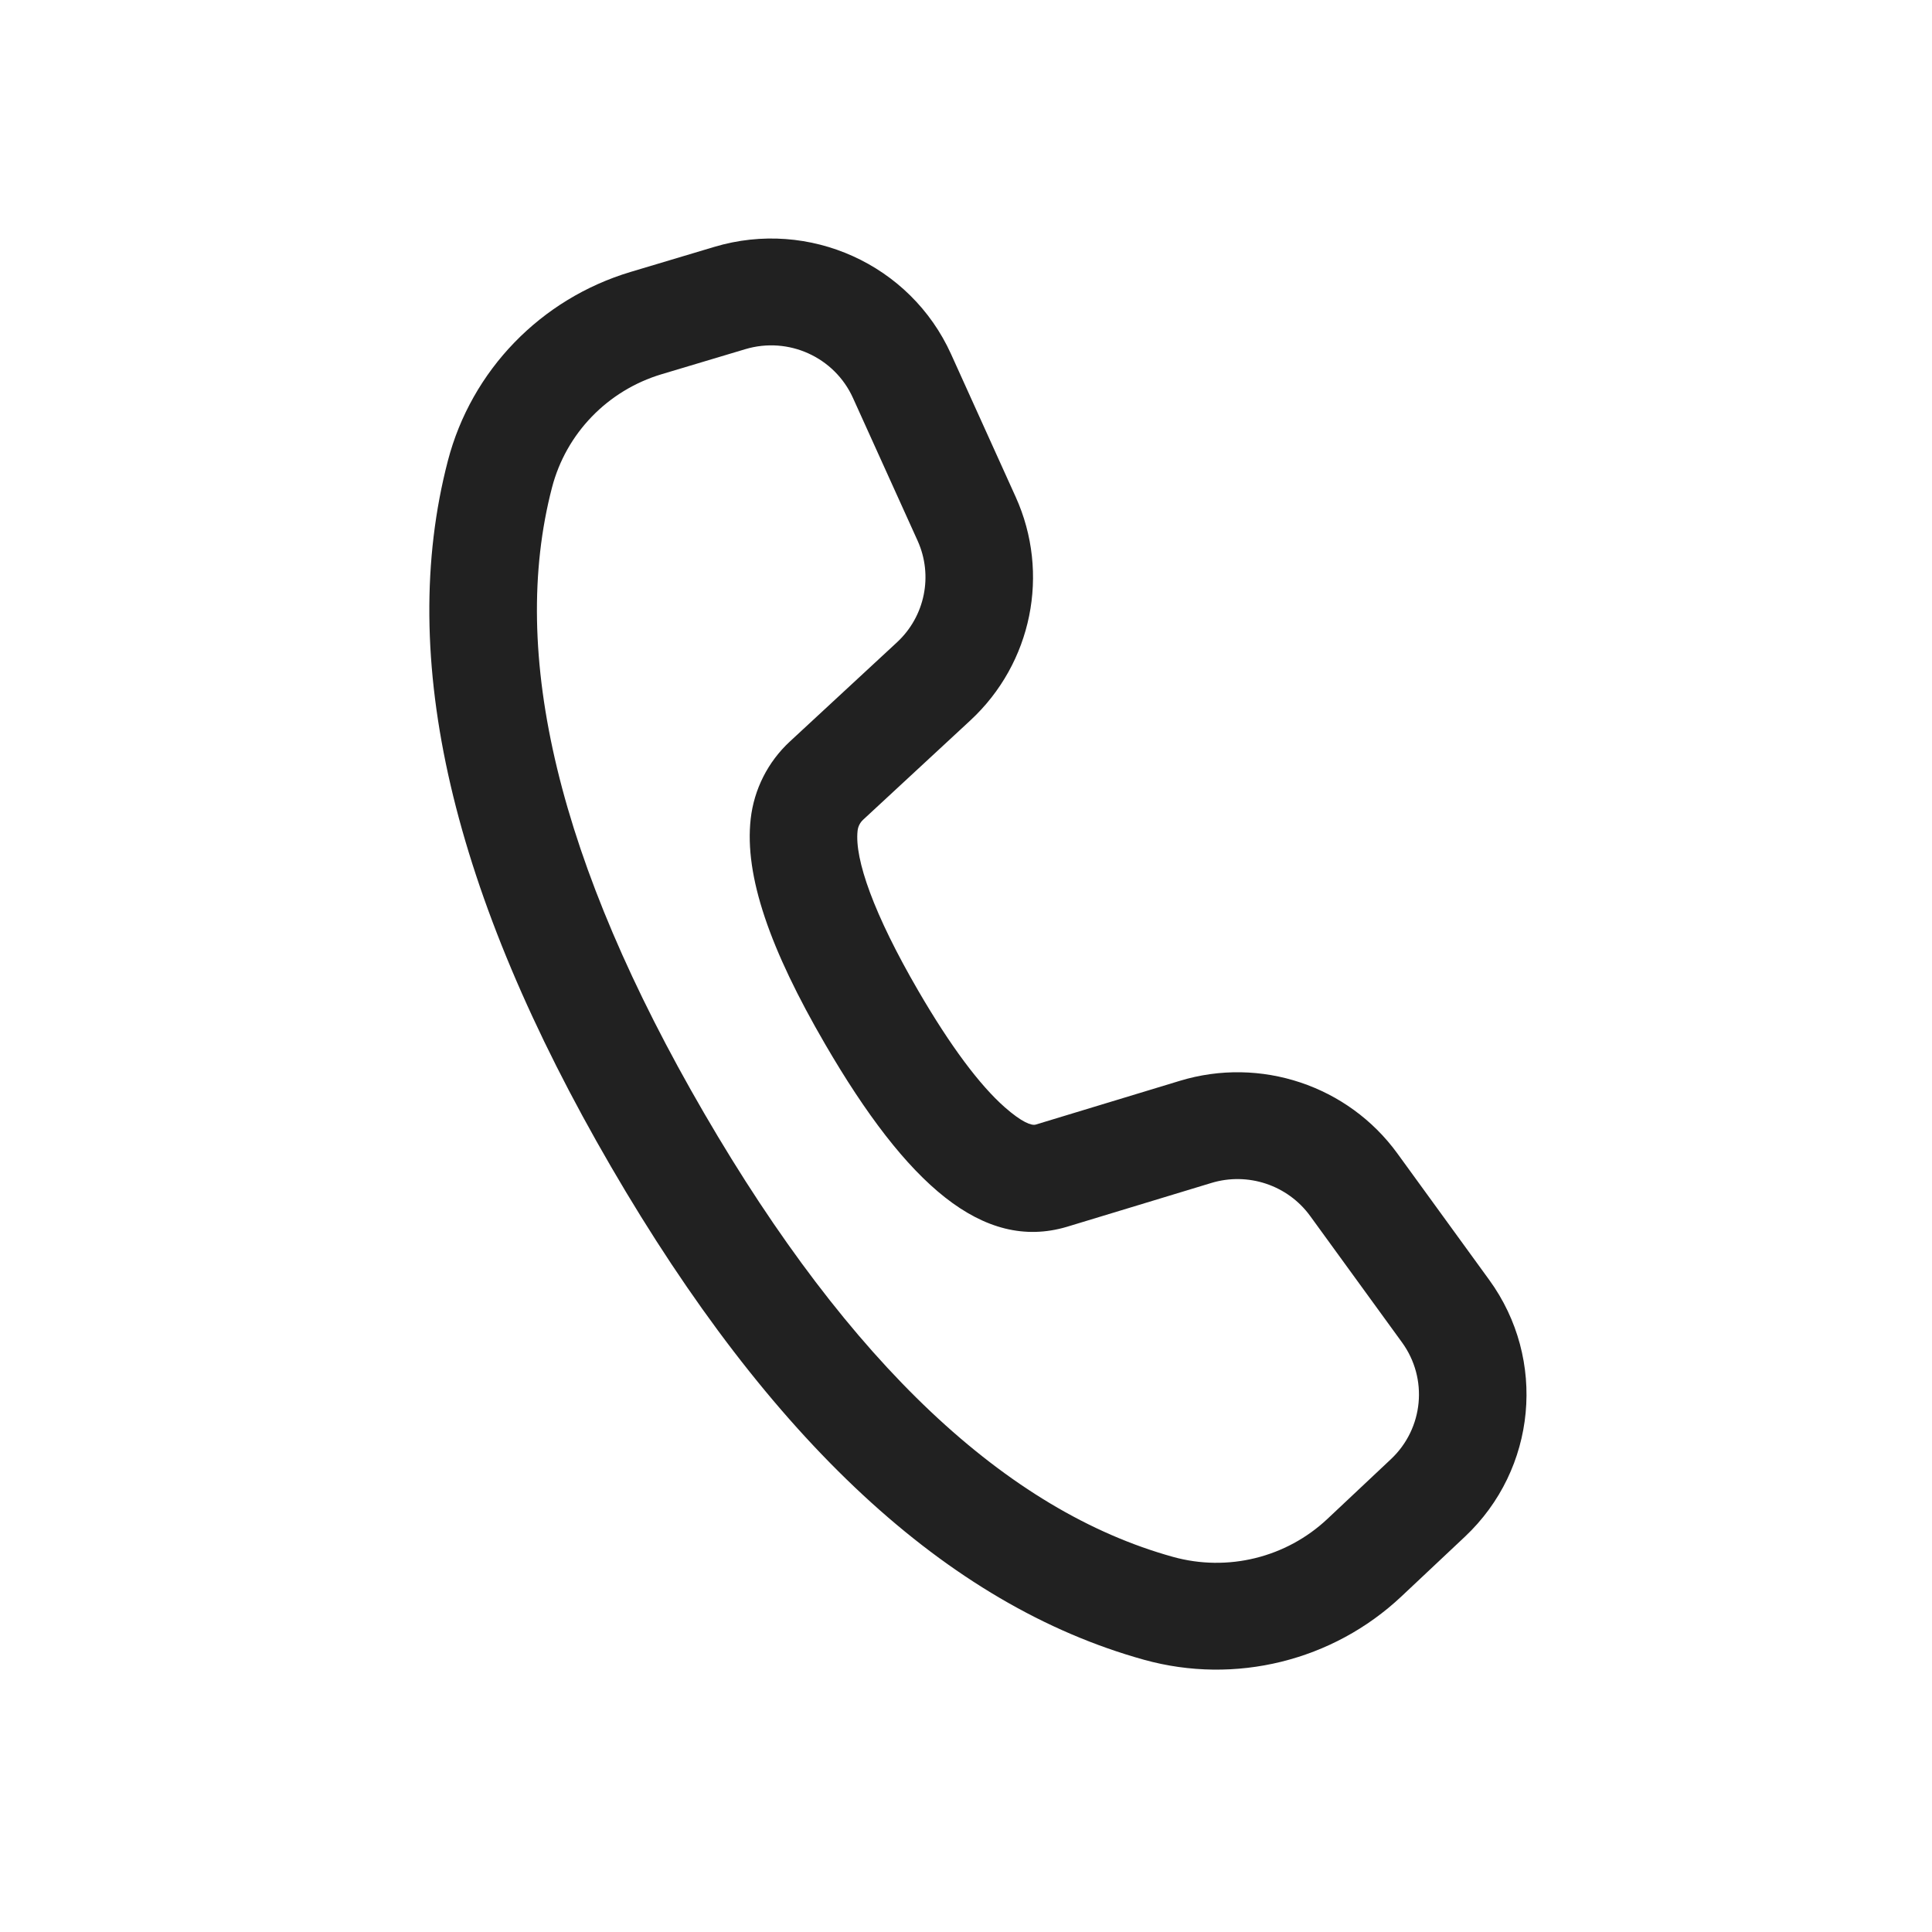<svg width="81" height="81" viewBox="0 0 81 81" fill="none" xmlns="http://www.w3.org/2000/svg">
<path d="M26.438 11.401L29.947 10.351C33.922 9.16 38.17 11.084 39.873 14.845L42.583 20.834C44.034 24.04 43.27 27.808 40.681 30.205L36.189 34.366C36.058 34.487 35.974 34.651 35.955 34.829C35.821 36.014 36.631 38.324 38.495 41.531C39.851 43.864 41.078 45.499 42.123 46.42C42.851 47.061 43.252 47.199 43.422 47.149L49.466 45.314C52.849 44.286 56.517 45.511 58.587 48.361L62.437 53.661C64.86 56.996 64.424 61.598 61.417 64.427L58.753 66.933C55.878 69.637 51.784 70.645 47.97 69.588C39.691 67.293 32.268 60.353 25.618 48.915C18.96 37.461 16.623 27.595 18.777 19.319C19.763 15.532 22.667 12.53 26.438 11.401ZM27.74 15.689C25.477 16.366 23.734 18.167 23.143 20.44C21.331 27.401 23.402 36.146 29.524 46.676C35.637 57.192 42.217 63.343 49.182 65.274C51.471 65.908 53.927 65.304 55.652 63.681L58.317 61.175C59.684 59.889 59.882 57.797 58.78 56.281L54.93 50.982C53.989 49.687 52.322 49.129 50.784 49.597L44.725 51.436C41.209 52.477 38.017 49.666 34.59 43.77C32.28 39.797 31.204 36.726 31.473 34.332C31.613 33.091 32.195 31.942 33.114 31.09L37.606 26.93C38.782 25.84 39.13 24.128 38.471 22.67L35.76 16.682C34.986 14.972 33.055 14.098 31.248 14.639L27.74 15.689Z" fill="#212121"/>
</svg>
